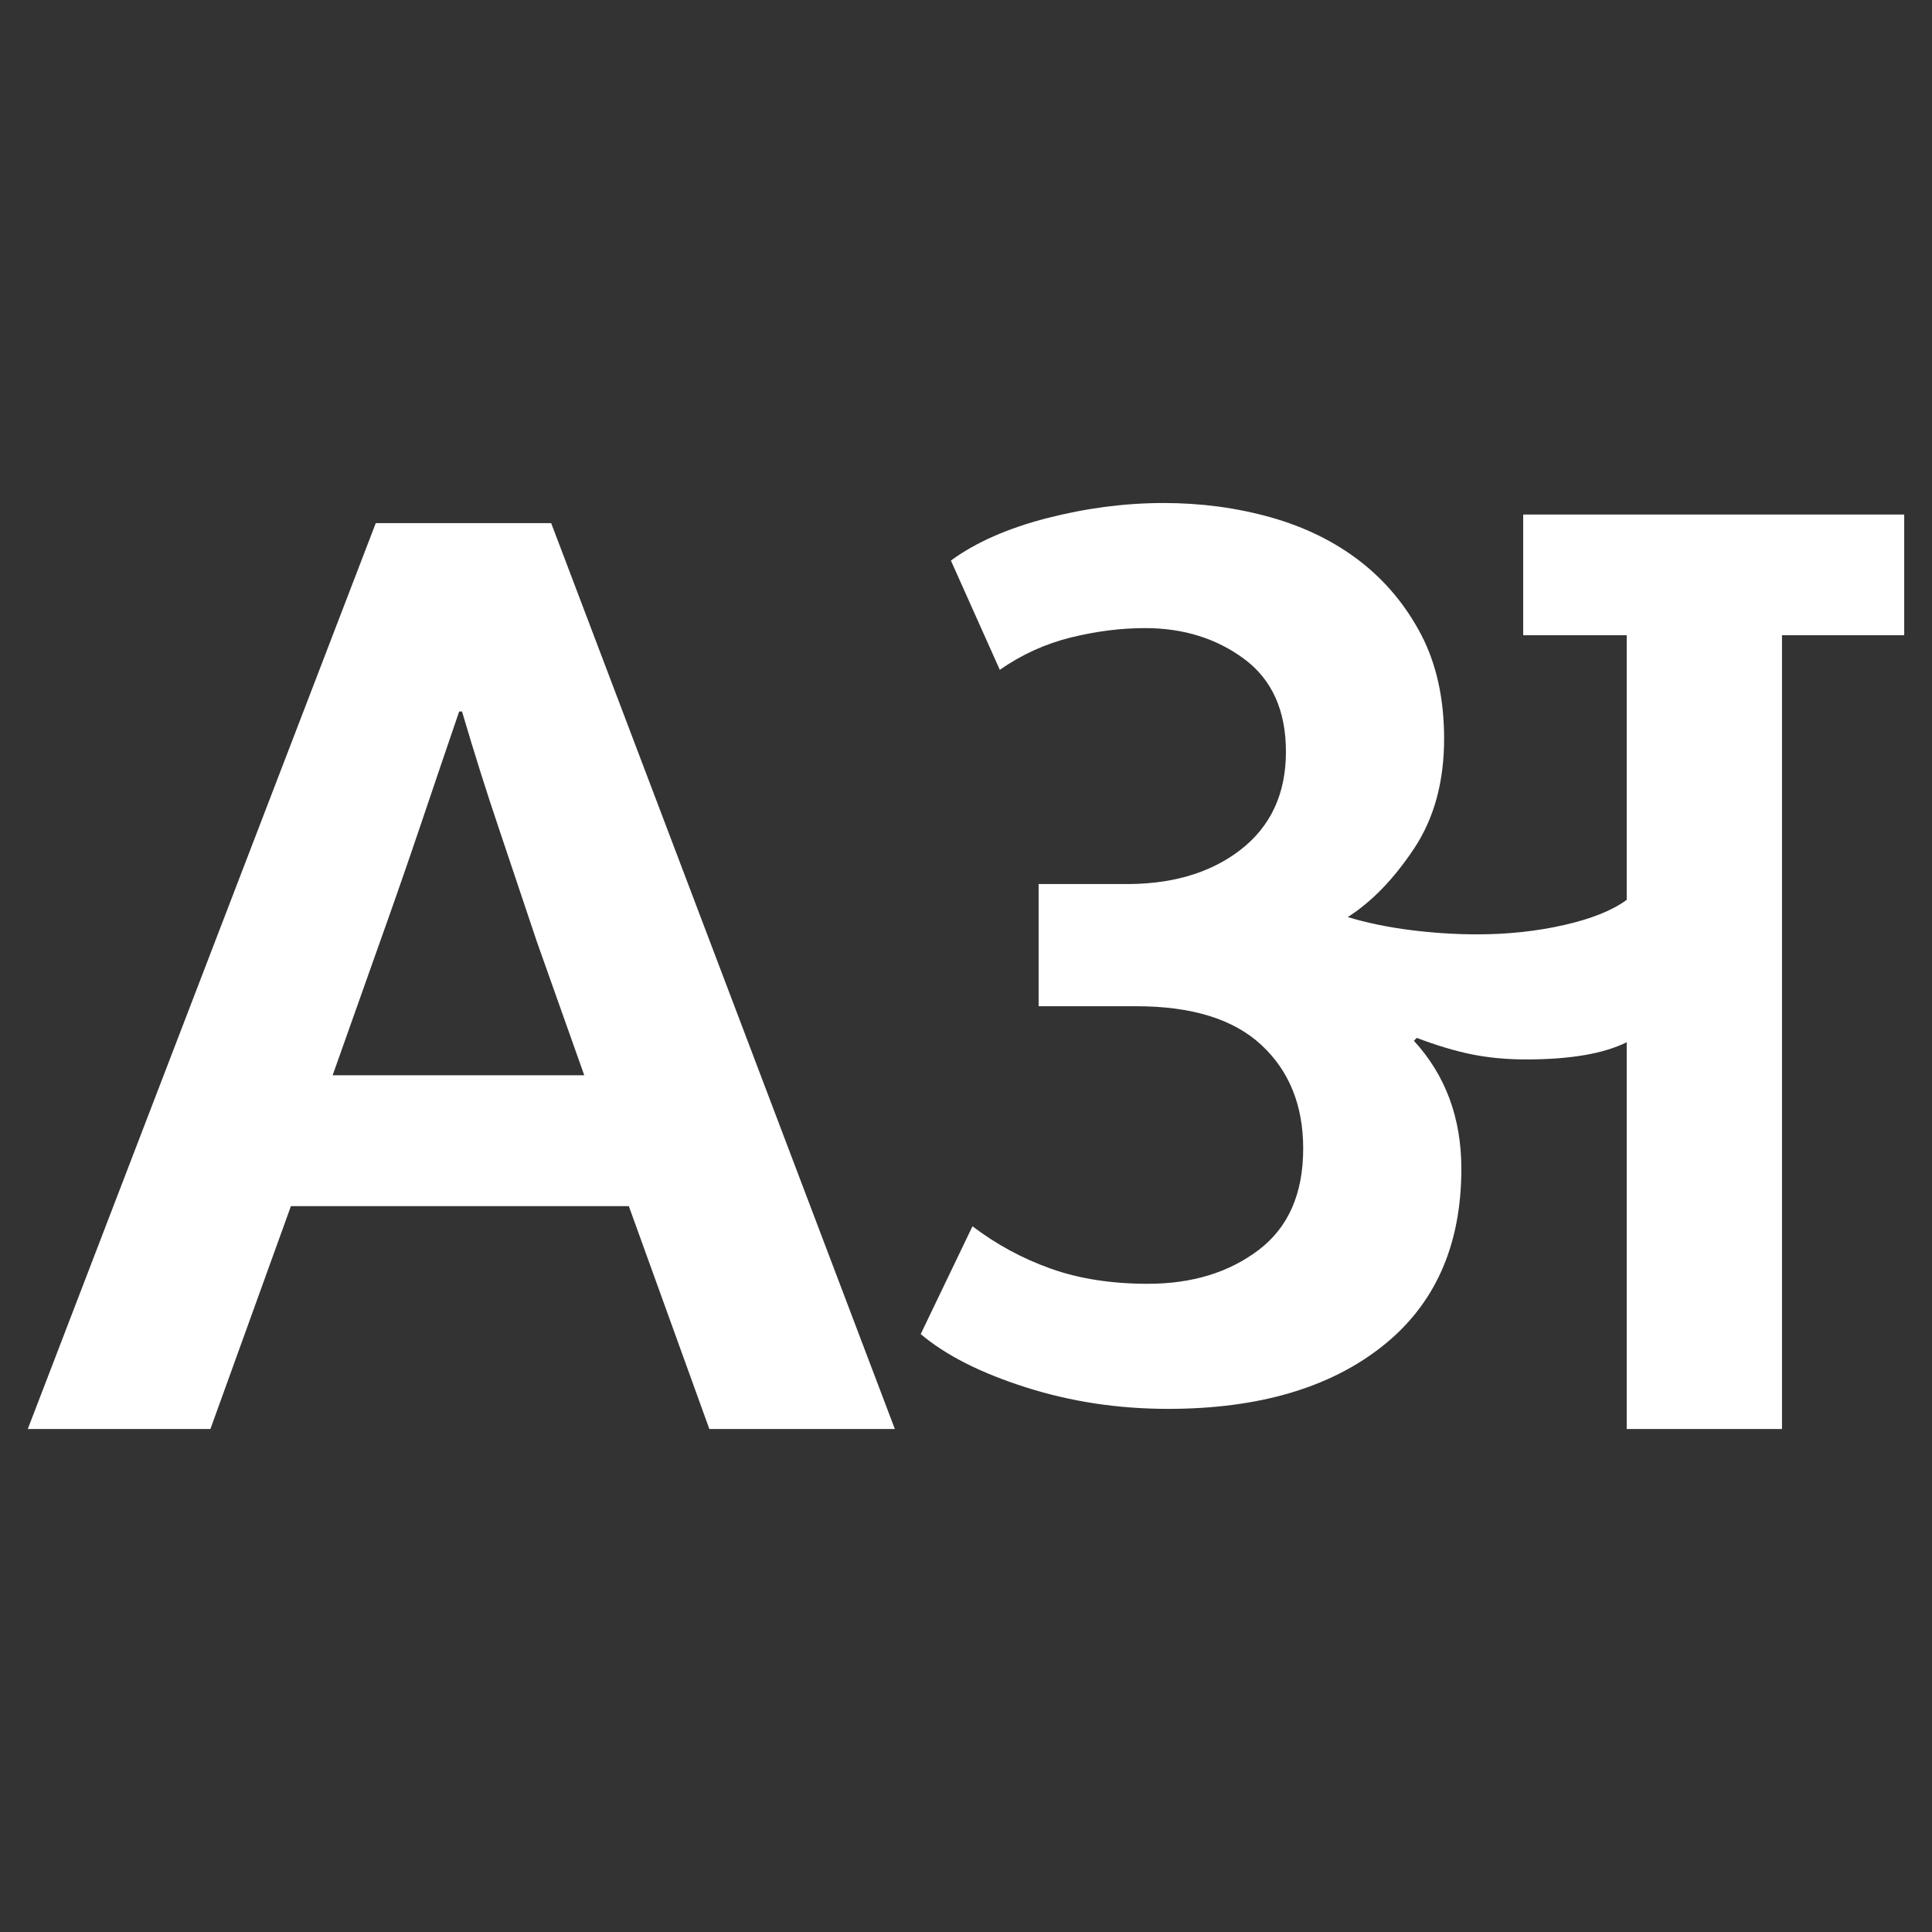<svg xmlns="http://www.w3.org/2000/svg" id="Layer_1" data-name="Layer 1" viewBox="0 0 1080 1080"><rect x="0" y="0" width="1080" height="1080" fill="#333333" stroke="none"/><path d="M210.055,292.438h98.06l192.108,506.376h-103.7l-45.003-124.573h-188.895l-45.003,124.573H15.534l194.521-506.376ZM185.94,601.095h140.665l-26.528-74.773c-7.515-22.502-14.609-43.666-21.295-63.493-6.716-19.827-13.548-41.515-20.51-65.092h-1.599c-7.515,21.978-14.739,43.259-21.702,63.9-6.977,20.612-14.463,42.183-22.502,64.685l-26.528,74.773Z" fill="#fff" stroke-width="0"></path><path d="M531.562,313.34c13.925-10.175,31.877-18.083,53.856-23.723,21.964-5.64,43.666-8.431,65.107-8.431,20.903,0,40.861,2.675,59.888,8.024,19.013,5.378,35.628,13.548,49.829,24.508,14.187,10.989,25.583,24.653,34.16,40.991,8.562,16.368,12.864,35.788,12.864,58.289,0,24.101-5.625,44.596-16.891,61.487-11.251,16.891-23.577,29.624-36.965,38.171,10.713,3.227,22.371,5.64,34.959,7.239,12.588,1.599,25.045,2.413,37.387,2.413,17.138,0,33.346-1.744,48.623-5.233,15.277-3.46,26.921-8.14,34.959-14.042v-147.918h-57.868v-67.505h212.996v67.505h-68.319v443.696h-86.809v-216.208c-12.85,6.425-31.616,9.623-56.254,9.623-10.728,0-20.772-.93-30.148-2.791-9.376-1.89-19.696-4.971-30.947-9.245l-1.613,1.599c17.69,19.304,26.528,43.143,26.528,71.546,0,42.881-14.739,75.936-44.204,99.252-29.479,23.316-69.395,34.974-119.762,34.974-27.865,0-54.394-4.012-79.57-12.065-25.205-8.024-44.756-17.937-58.682-29.741l28.941-60.266c13.388,10.175,27.982,18.083,43.797,23.694,15.801,5.64,33.883,8.46,54.263,8.46,24.638,0,45.265-6.309,61.894-18.897,16.6-12.588,24.915-31.485,24.915-56.661,0-24.13-7.777-43.404-23.316-57.882-15.554-14.478-38.855-21.717-69.933-21.717h-54.655v-68.319h45.817c27.328.552,49.553-5.727,66.72-18.868,17.138-13.141,25.714-31.485,25.714-55.062,0-23.025-7.777-40.323-23.301-51.864-15.554-11.512-34.043-17.269-55.469-17.269-13.402,0-27.197,1.744-41.398,5.233-14.202,3.489-27.458,9.507-39.785,18.083l-27.328-61.08Z" fill="#fff" stroke-width="0"></path></svg>